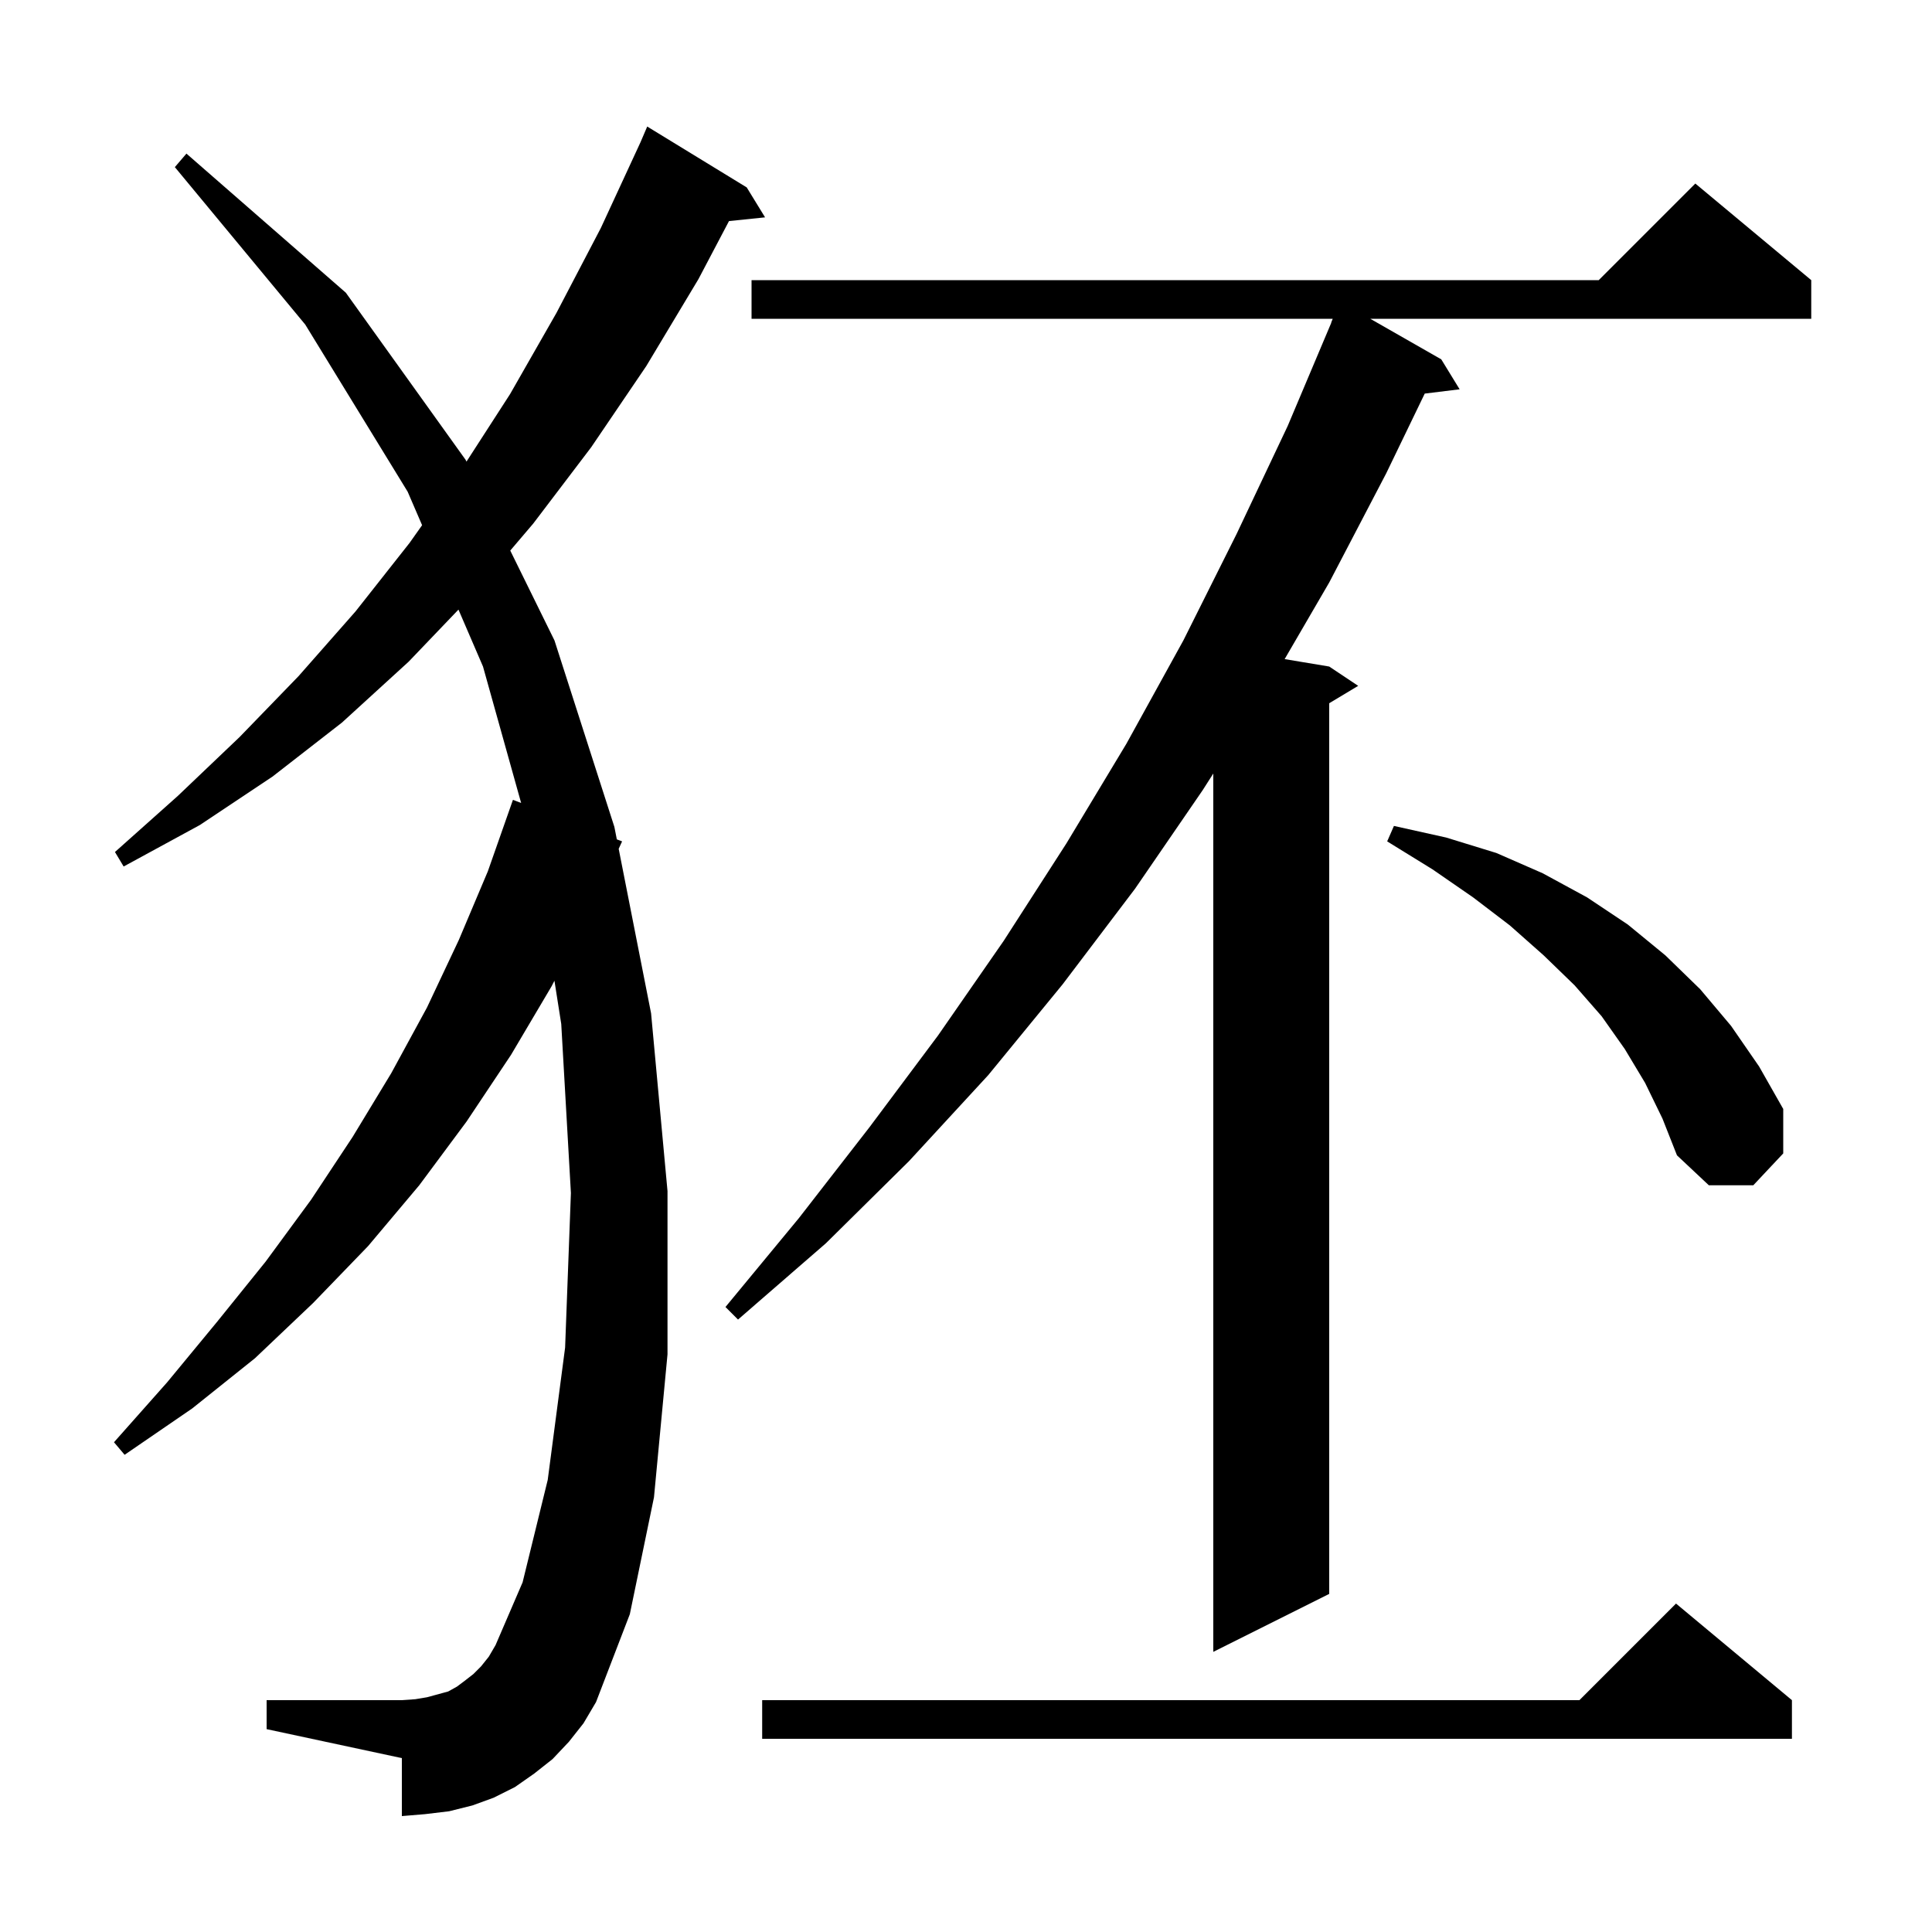 <svg xmlns="http://www.w3.org/2000/svg" xmlns:xlink="http://www.w3.org/1999/xlink" version="1.1" baseProfile="full" viewBox="0 0 200 200" width="200" height="200">
<g fill="black">
<path d="M 185.5 176.0 L 185.5 180.0 L 78.9 180.0 L 78.9 176.0 L 163.5 176.0 L 173.5 166.0 Z M 58.9 180.3 L 57.2 182.1 L 55.3 183.6 L 53.3 185.0 L 51.1 186.1 L 48.9 186.9 L 46.5 187.5 L 44.0 187.8 L 41.6 188.0 L 41.6 182.0 L 27.6 179.0 L 27.6 176.0 L 41.6 176.0 L 43.0 175.9 L 44.2 175.7 L 46.4 175.1 L 47.3 174.6 L 48.1 174.0 L 49.0 173.3 L 49.8 172.5 L 50.6 171.5 L 51.3 170.3 L 54.1 163.8 L 56.7 153.2 L 58.5 139.5 L 59.1 123.5 L 58.1 106.0 L 57.395 101.526 L 57.1 102.1 L 52.9 109.2 L 48.3 116.1 L 43.4 122.7 L 38.1 129.0 L 32.4 134.9 L 26.4 140.6 L 19.9 145.8 L 12.9 150.6 L 11.8 149.3 L 17.3 143.1 L 22.5 136.8 L 27.5 130.6 L 32.2 124.2 L 36.5 117.7 L 40.5 111.1 L 44.2 104.3 L 47.5 97.3 L 50.5 90.2 L 53.1 82.8 L 53.948 83.123 L 50.0 69.0 L 47.46 63.106 L 42.3 68.5 L 35.4 74.8 L 28.2 80.4 L 20.7 85.4 L 12.8 89.7 L 11.9 88.2 L 18.4 82.4 L 24.8 76.3 L 30.9 70.0 L 36.8 63.3 L 42.4 56.2 L 43.695 54.368 L 42.2 50.9 L 31.6 33.6 L 18.1 17.3 L 19.3 15.9 L 35.8 30.3 L 48.2 47.6 L 48.291 47.785 L 52.8 40.8 L 57.6 32.4 L 62.2 23.6 L 66.305 14.723 L 67.0 13.1 L 77.3 19.4 L 79.2 22.5 L 75.465 22.886 L 72.3 28.9 L 66.9 37.9 L 61.2 46.3 L 55.2 54.2 L 52.822 56.994 L 57.4 66.3 L 63.6 85.6 L 63.854 86.892 L 64.4 87.1 L 64.046 87.868 L 67.4 104.9 L 69.1 123.3 L 69.1 140.2 L 67.7 155.0 L 65.2 167.1 L 61.7 176.2 L 60.4 178.4 Z M 187.5 29.0 L 187.5 33.0 L 141.85 33.0 L 149.2 37.2 L 151.1 40.3 L 147.488 40.744 L 143.5 49.0 L 137.6 60.3 L 132.986 68.231 L 137.6 69.0 L 140.6 71.0 L 137.6 72.8 L 137.6 165.0 L 125.6 171.0 L 125.6 80.076 L 124.5 81.8 L 117.5 92.0 L 110.0 101.9 L 102.3 111.3 L 94.1 120.2 L 85.5 128.7 L 76.4 136.6 L 75.1 135.3 L 82.7 126.1 L 90.0 116.7 L 97.1 107.2 L 103.9 97.4 L 110.4 87.3 L 116.6 77.0 L 122.5 66.3 L 128.0 55.3 L 133.3 44.1 L 137.817 33.406 L 137.8 33.4 L 137.964 33.0 L 77.8 33.0 L 77.8 29.0 L 165.5 29.0 L 175.5 19.0 Z M 170.3 112.1 L 168.2 108.6 L 165.8 105.2 L 163.0 102.0 L 159.8 98.9 L 156.3 95.8 L 152.5 92.9 L 148.3 90.0 L 143.6 87.1 L 144.3 85.5 L 149.7 86.7 L 154.9 88.3 L 159.7 90.4 L 164.3 92.9 L 168.5 95.7 L 172.4 98.9 L 176.0 102.4 L 179.2 106.2 L 182.1 110.4 L 184.6 114.8 L 184.6 119.4 L 181.5 122.7 L 176.9 122.7 L 173.6 119.6 L 172.1 115.8 Z " />
</g>
</svg>
